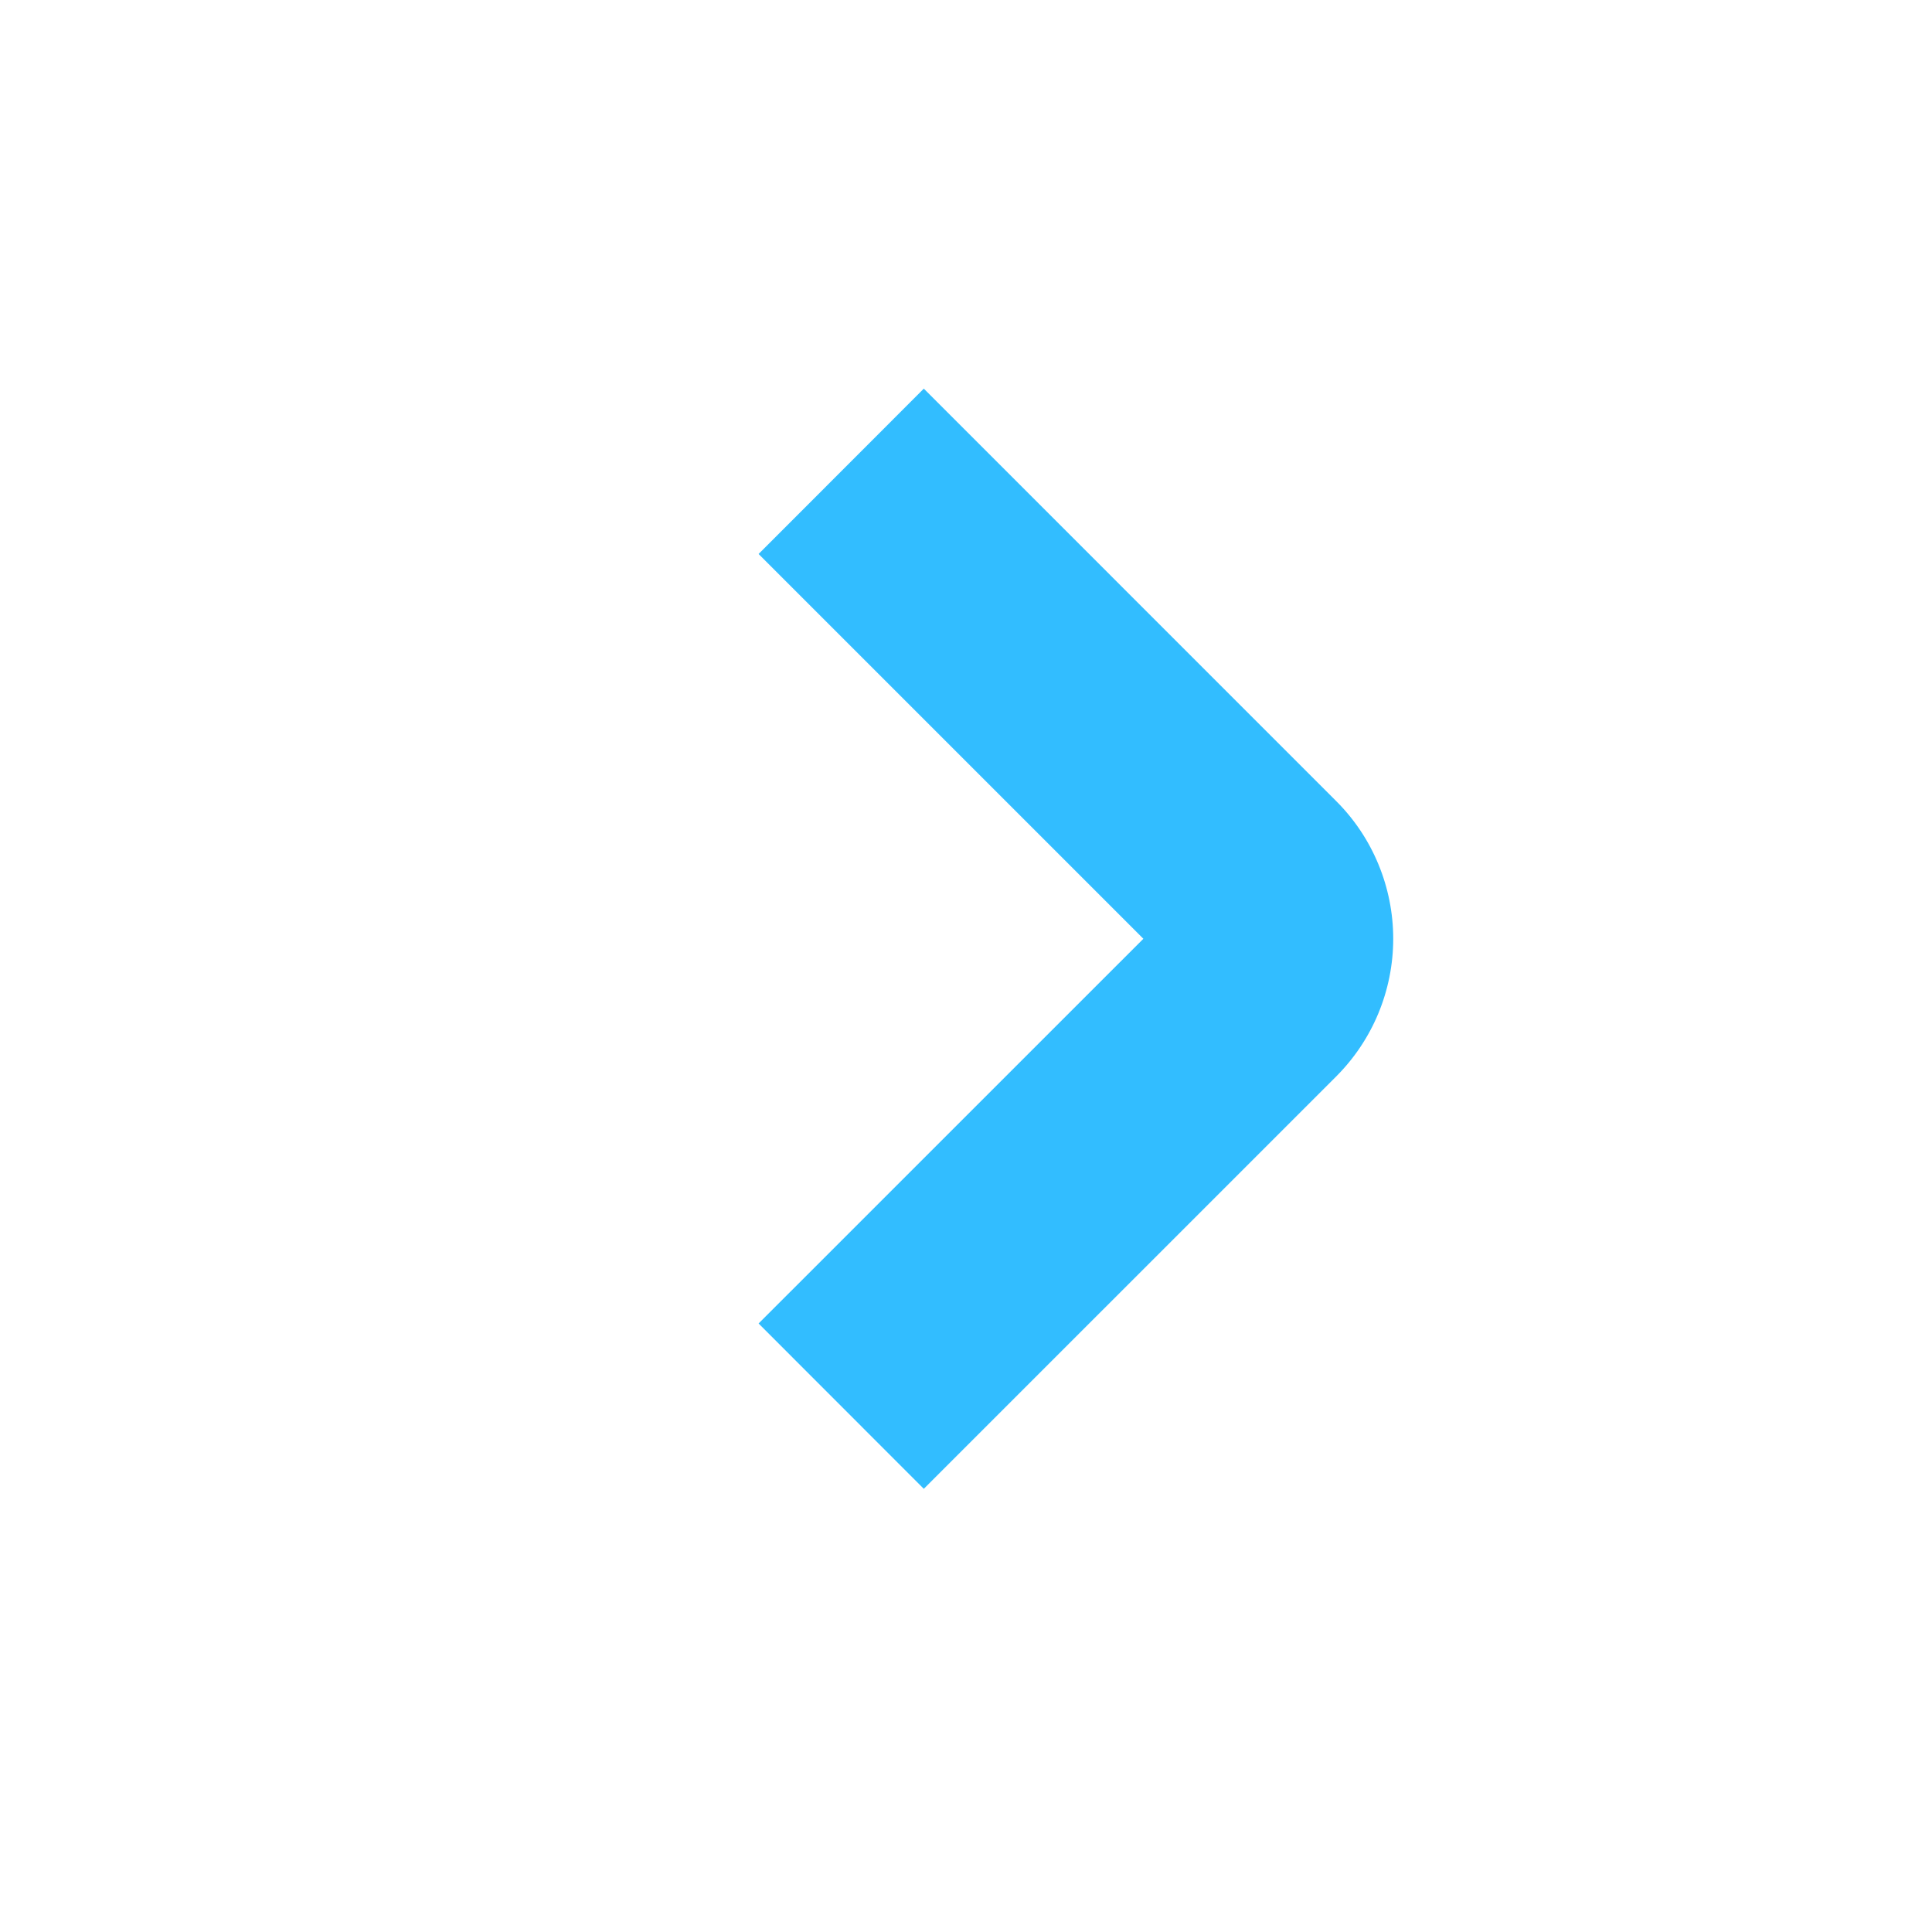 <?xml version="1.0" encoding="UTF-8"?> <svg xmlns="http://www.w3.org/2000/svg" width="31" height="31" viewBox="0 0 31 31" fill="none"><path d="M14.823 23.889L12.172 21.236L18.346 15.063L12.172 8.889L14.823 6.236L21.439 12.853C21.73 13.143 21.96 13.487 22.117 13.867C22.274 14.246 22.355 14.652 22.355 15.063C22.355 15.473 22.274 15.88 22.117 16.259C21.96 16.638 21.73 16.982 21.439 17.273L14.823 23.889Z" fill="#32BDFF"></path></svg> 